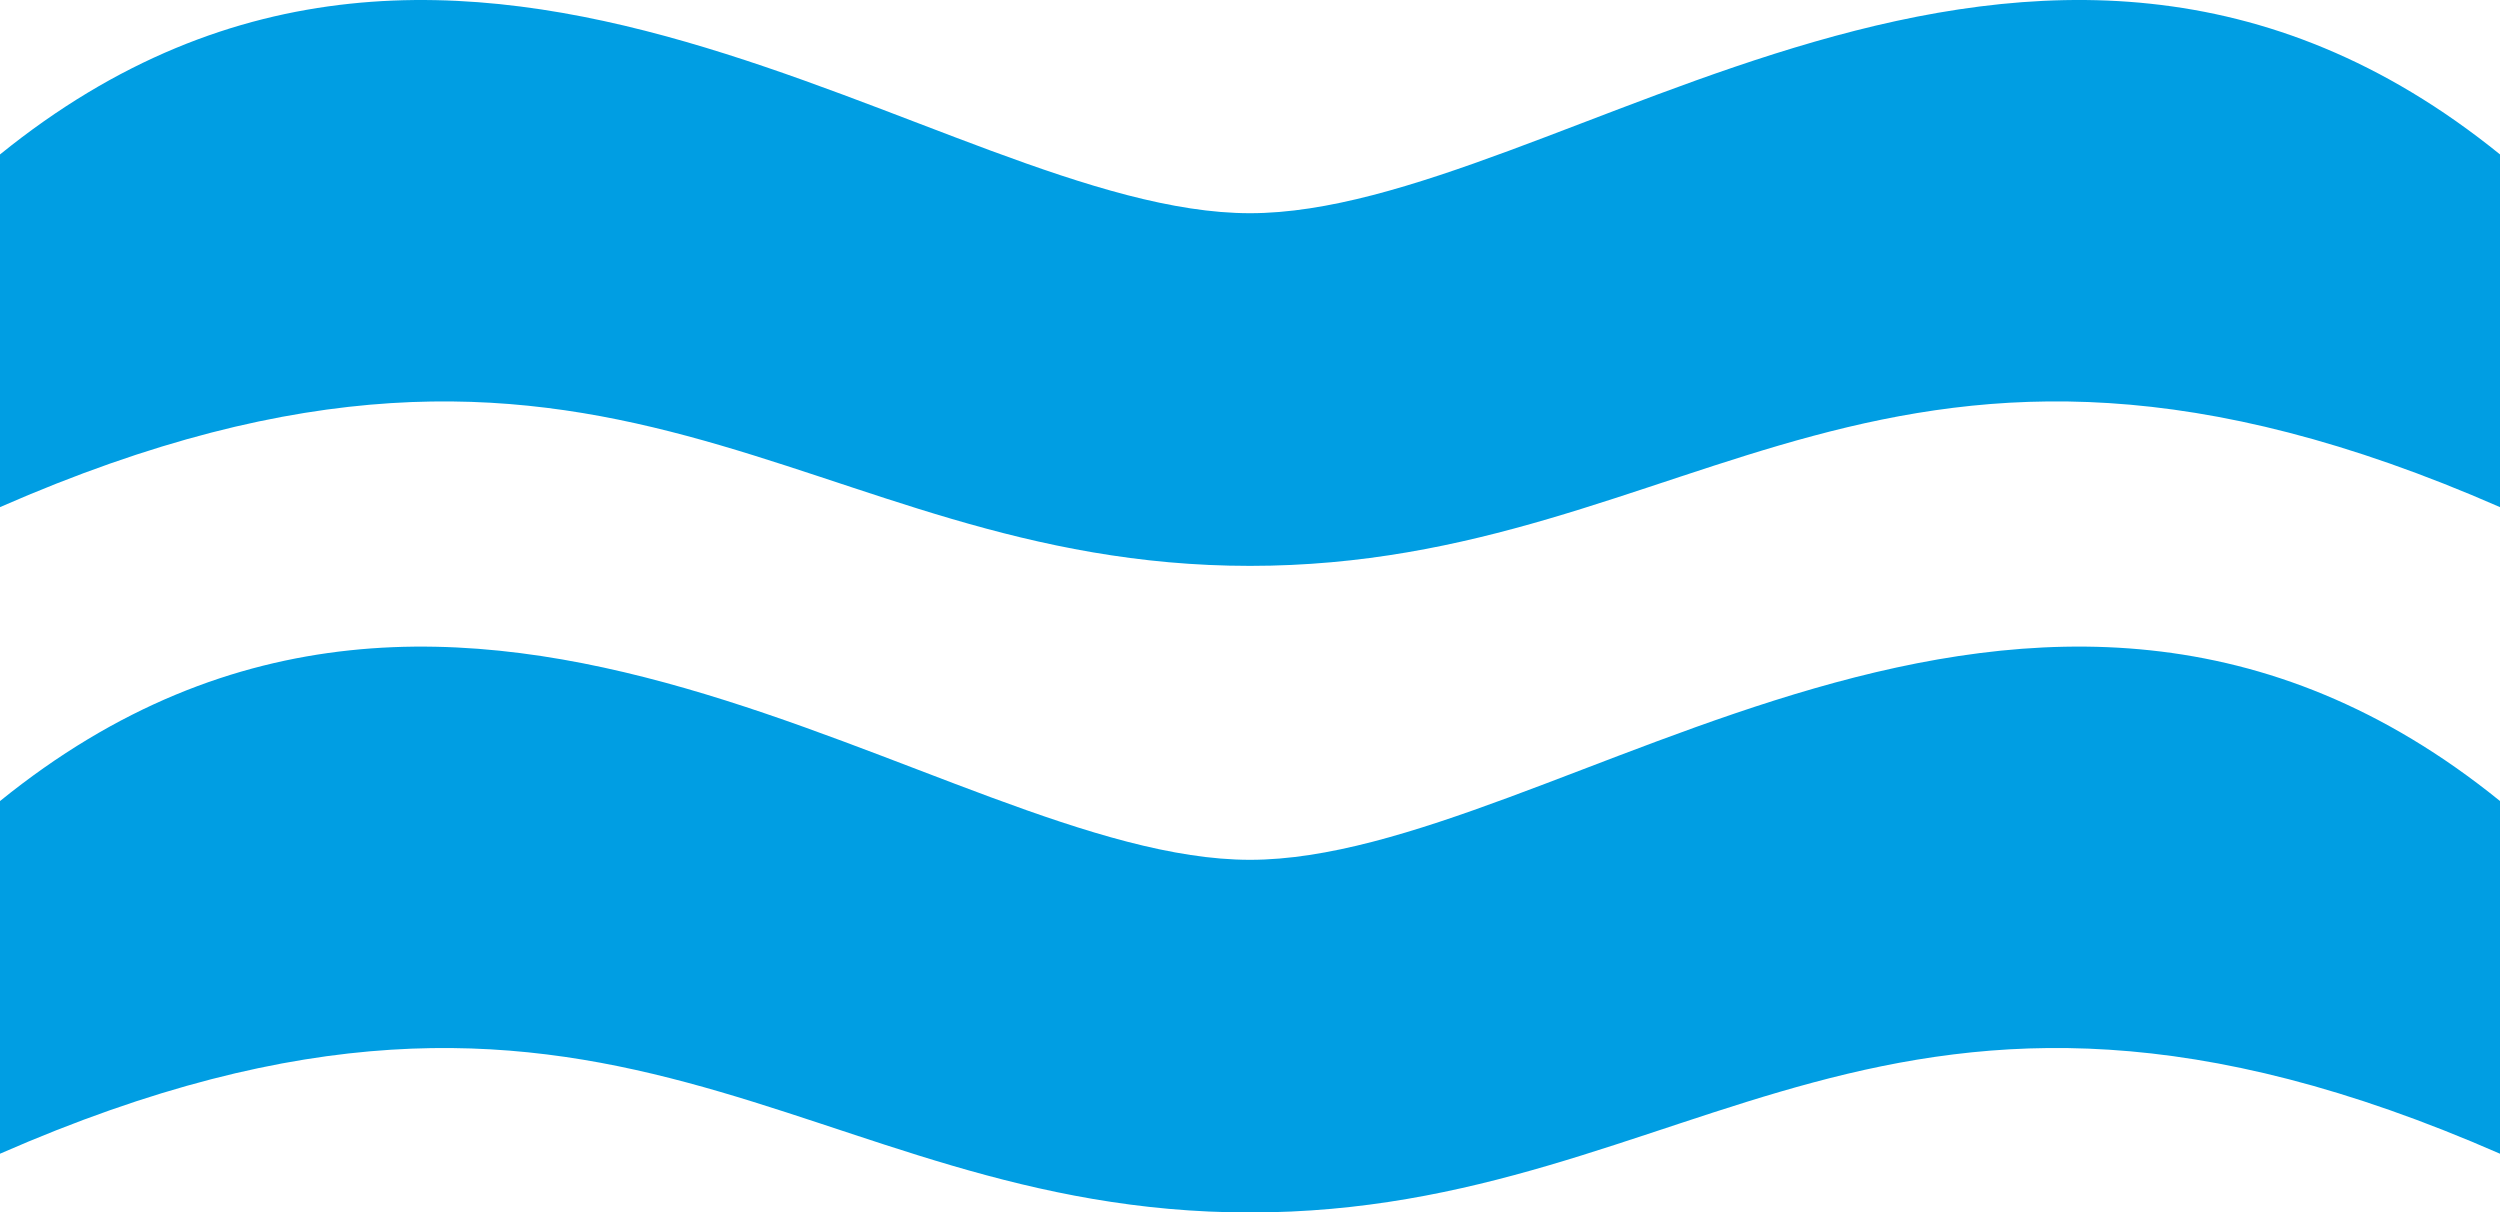 <svg xmlns="http://www.w3.org/2000/svg" width="200" height="97" viewBox="0 0 200 97">
  <g id="Gruppe_14" data-name="Gruppe 14" transform="translate(-492.801 -1402.574)">
    <path id="Pfad_17" data-name="Pfad 17" d="M101.5,53.43c-24.555,0-62.555-35.02-100-4.7V76.943c49.012-21.462,64.179,4.7,100,4.7s50.988-26.165,100-4.7V48.727C164.055,18.41,126.055,53.43,101.5,53.43Z" transform="translate(491.301 1366.201)" fill="#009ee3"/>
    <path id="Pfad_18" data-name="Pfad 18" d="M101.5,64.43c-24.555,0-62.555-35.02-100-4.7V87.943c49.012-21.462,64.179,4.7,100,4.7s50.988-26.165,100-4.7V59.727C164.055,29.41,126.055,64.43,101.5,64.43Z" transform="translate(491.301 1406.929)" fill="#009ee3"/>
  </g>
</svg>

